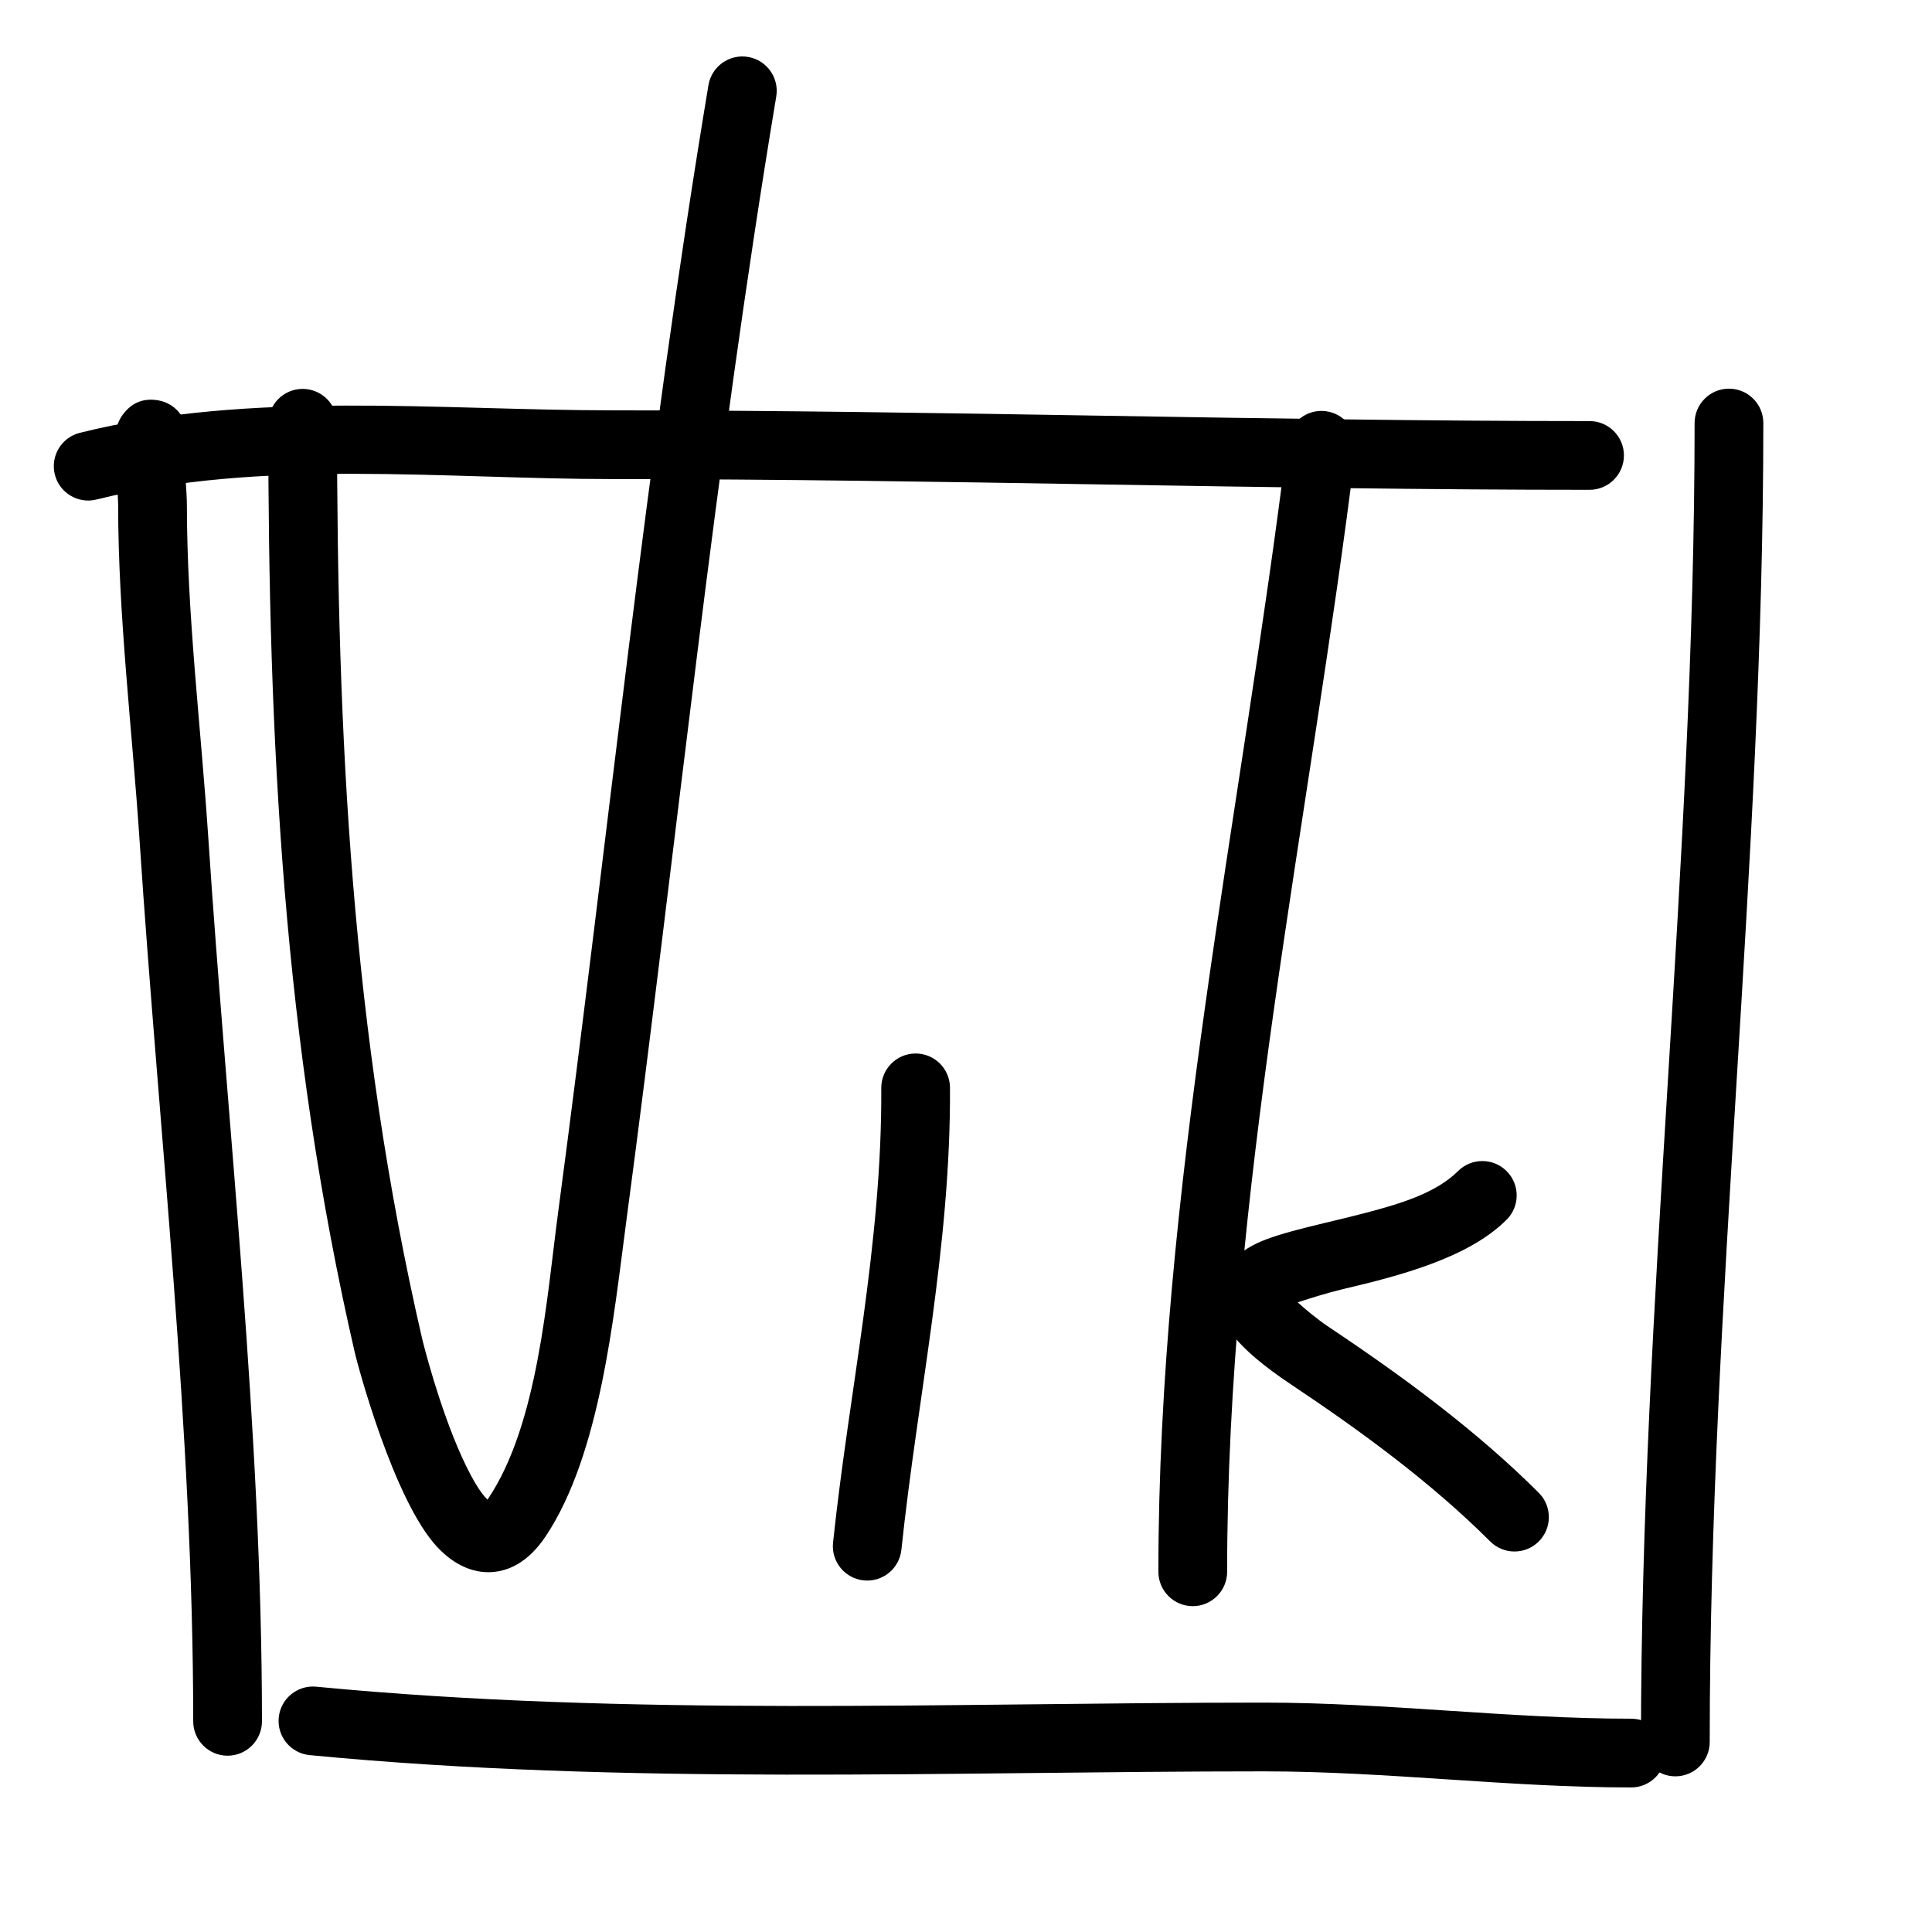 <?xml version="1.0" encoding="UTF-8" standalone="no"?>
<!DOCTYPE svg PUBLIC "-//W3C//DTD SVG 1.1//EN" "http://www.w3.org/Graphics/SVG/1.1/DTD/svg11.dtd">
<svg width="100%" height="100%" viewBox="0 0 178 178" version="1.1" xmlns="http://www.w3.org/2000/svg" xmlns:xlink="http://www.w3.org/1999/xlink" xml:space="preserve" xmlns:serif="http://www.serif.com/" style="fill-rule:evenodd;clip-rule:evenodd;stroke-linejoin:round;stroke-miterlimit:2;">
    <g transform="matrix(0.149,0,0,0.149,-63.035,-165.527)">
        <g transform="matrix(1,0,0,1,13.262,46.418)">
            <path d="M711.184,1991.77C711.432,1991.45 711.667,1991.13 711.875,1990.82C742.452,1944.95 747.862,1866.98 754.91,1814.12C786.006,1580.9 809.217,1348.96 847.848,1117.17C849.777,1105.6 860.737,1097.77 872.308,1099.7C883.879,1101.63 891.707,1112.59 889.779,1124.16C851.223,1355.49 828.081,1586.98 797.045,1819.74C789.259,1878.14 781.027,1963.72 747.244,2014.39C736.316,2030.79 724.007,2036.13 713.258,2036.62C702.193,2037.12 690.553,2032.22 680.176,2021.12C653.002,1992.04 630.603,1907.04 629.276,1901.29C584.934,1709.14 575.682,1522.84 575.682,1326.23C575.682,1314.5 585.206,1304.97 596.937,1304.97C608.667,1304.97 618.191,1314.5 618.191,1326.23C618.191,1519.57 627.092,1702.78 670.696,1891.73C671.519,1895.3 681.239,1934.16 695.333,1965.29C699.158,1973.73 703.271,1981.59 707.695,1987.72C708.655,1989.05 709.99,1990.53 711.184,1991.77Z"/>
        </g>
        <g transform="matrix(0.994,0.105,-0.105,0.994,215.768,-44.331)">
            <path d="M940.525,1739.71C939.23,1728.05 947.644,1717.53 959.302,1716.24C970.961,1714.94 981.478,1723.35 982.774,1735.01C993.617,1832.6 982.904,1925.41 982.904,2022.5C982.904,2034.23 973.38,2043.75 961.65,2043.75C949.919,2043.75 940.395,2034.23 940.395,2022.5C940.395,1927 951.191,1835.7 940.525,1739.71Z"/>
        </g>
        <g transform="matrix(0.8,0,0,0.808,242.727,437.91)">
            <path d="M1220.42,1170.48C1222.22,1156.07 1235.5,1145.81 1250.05,1147.6C1264.61,1149.38 1274.96,1162.53 1273.15,1176.94C1237.39,1463.04 1173.89,1745.86 1173.89,2035.76C1173.89,2050.28 1161.99,2062.07 1147.32,2062.07C1132.66,2062.07 1120.75,2050.28 1120.75,2035.76C1120.75,1743.68 1184.39,1458.71 1220.42,1170.48Z"/>
        </g>
        <g transform="matrix(1,0,0,1,13.262,46.418)">
            <path d="M1212.22,1869.79C1217.18,1874.29 1224.23,1880.24 1232.05,1885.45C1277.06,1915.46 1323,1949.29 1361.29,1987.58C1369.58,1995.87 1369.58,2009.34 1361.29,2017.63C1352.99,2025.93 1339.52,2025.93 1331.23,2017.63C1294.89,1981.3 1251.19,1949.3 1208.47,1920.82C1190.53,1908.86 1179.25,1898.95 1172.91,1891.03C1165.39,1881.62 1162.99,1873.13 1162.93,1866.12C1162.81,1853.35 1170.03,1841.35 1187,1833.28C1201.91,1826.2 1227.94,1821.35 1254.53,1814.38C1275.83,1808.8 1297.88,1802.09 1311.33,1788.64C1319.63,1780.35 1333.1,1780.35 1341.39,1788.64C1349.69,1796.94 1349.69,1810.4 1341.39,1818.7C1317.79,1842.3 1275.48,1853.32 1240.22,1861.61C1231.01,1863.78 1219.91,1867.26 1212.22,1869.79Z"/>
        </g>
        <path d="M482.731,1419.79C471.351,1422.64 459.801,1415.71 456.956,1404.33C454.111,1392.94 461.041,1381.4 472.421,1378.55C577.908,1352.18 694.154,1364.65 802.502,1364.65C1003.71,1364.65 1205.43,1371.29 1405.94,1371.29C1417.67,1371.29 1427.19,1380.81 1427.19,1392.54C1427.19,1404.27 1417.67,1413.79 1405.94,1413.79C1205.43,1413.79 1003.71,1407.16 802.502,1407.16C697.55,1407.16 584.912,1394.25 482.731,1419.79Z"/>
        <g transform="matrix(1.25,0,0,1.108,-373.035,-148.394)">
            <path d="M1475.14,1372.65C1475.14,1362.06 1482.76,1353.47 1492.14,1353.47C1501.53,1353.47 1509.14,1362.06 1509.14,1372.65C1509.14,1618.51 1482.62,1862.8 1482.62,2108.7C1482.62,2119.29 1475,2127.88 1465.62,2127.88C1456.23,2127.88 1448.61,2119.29 1448.61,2108.7C1448.61,1862.8 1475.14,1618.51 1475.14,1372.65Z"/>
        </g>
        <g transform="matrix(1,0,0,0.945,0,76.019)">
            <path d="M536.336,1389.42C536.983,1397.16 538.617,1417.52 538.617,1425.69C538.617,1496.9 547.354,1571.37 551.833,1643.04C563.741,1833.55 585.035,2031.29 585.035,2221.43C585.035,2233.85 575.512,2243.93 563.781,2243.93C552.05,2243.93 542.527,2233.85 542.527,2221.43C542.527,2032.27 521.263,1835.55 509.417,1646.01C504.877,1573.36 496.109,1497.88 496.109,1425.69C496.109,1415.32 493.162,1394.57 493.648,1384.19C494.041,1375.81 496.588,1369.93 498.735,1366.78C504.464,1358.37 512.059,1355.4 521.153,1357.14C532.696,1359.36 540.369,1371.07 538.277,1383.29C537.902,1385.48 537.239,1387.54 536.336,1389.42Z"/>
        </g>
        <g transform="matrix(0.778,-5.34814e-17,3.30081e-17,-0.75,162.451,3836.12)">
            <path d="M581.056,2186.59C566.057,2188.09 555.053,2201.95 556.498,2217.52C557.943,2233.09 571.294,2244.51 586.293,2243.01C835.223,2218.12 1088.84,2229.88 1339.62,2229.88C1436.98,2229.88 1534.32,2216.62 1631.39,2216.62C1646.46,2216.62 1658.7,2203.92 1658.7,2188.28C1658.7,2172.64 1646.46,2159.94 1631.39,2159.94C1534.32,2159.94 1436.98,2173.2 1339.62,2173.2C1087.1,2173.2 831.717,2161.53 581.056,2186.59Z"/>
        </g>
    </g>
</svg>

